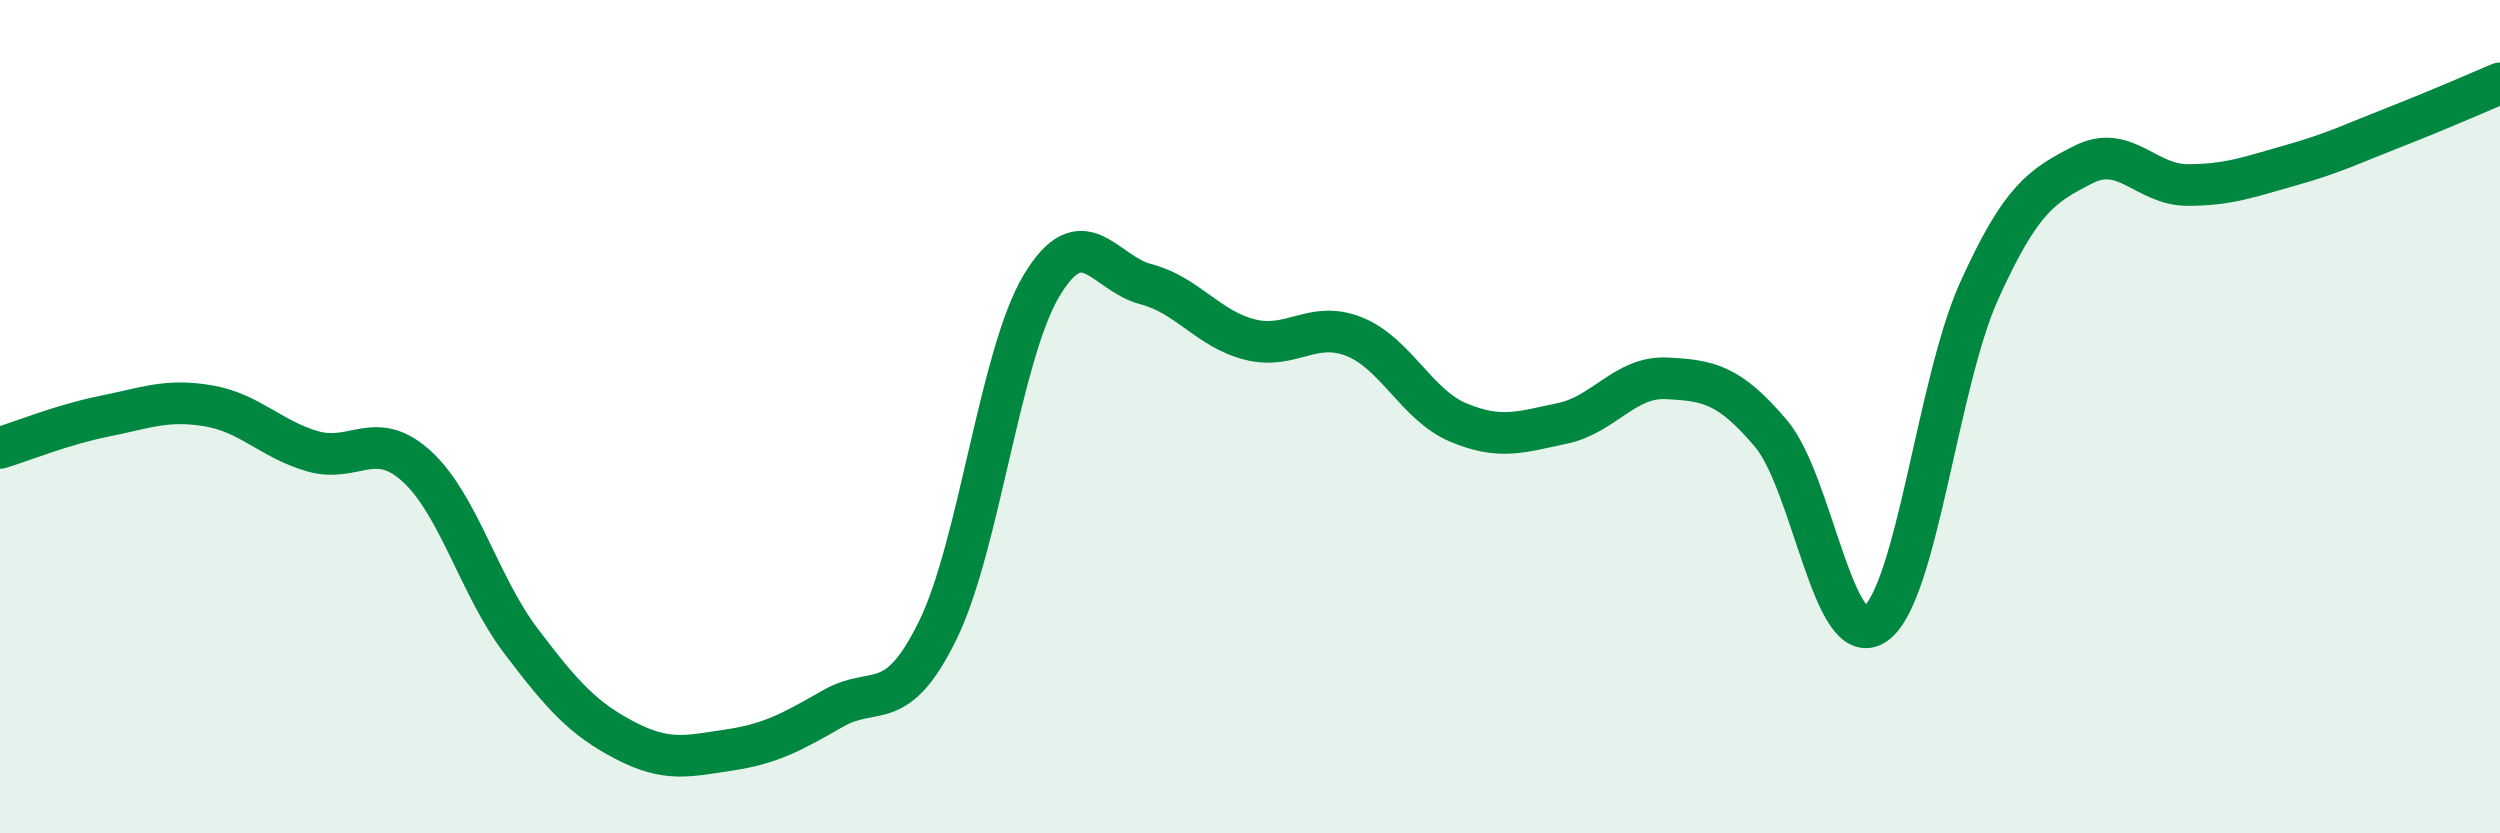 
    <svg width="60" height="20" viewBox="0 0 60 20" xmlns="http://www.w3.org/2000/svg">
      <path
        d="M 0,10.75 C 0.5,10.6 1.5,10.19 2.5,9.99 C 3.5,9.79 4,9.57 5,9.74 C 6,9.91 6.5,10.54 7.5,10.83 C 8.5,11.12 9,10.28 10,11.19 C 11,12.1 11.5,14.06 12.5,15.38 C 13.5,16.7 14,17.25 15,17.77 C 16,18.29 16.5,18.15 17.5,18 C 18.5,17.85 19,17.57 20,17 C 21,16.43 21.5,17.17 22.5,15.14 C 23.5,13.11 24,8.51 25,6.85 C 26,5.19 26.5,6.56 27.5,6.82 C 28.5,7.08 29,7.9 30,8.15 C 31,8.4 31.5,7.68 32.5,8.08 C 33.5,8.48 34,9.72 35,10.14 C 36,10.56 36.5,10.37 37.5,10.16 C 38.5,9.95 39,9.03 40,9.08 C 41,9.13 41.5,9.22 42.5,10.4 C 43.5,11.58 44,15.66 45,14.98 C 46,14.3 46.5,9.19 47.5,6.98 C 48.5,4.77 49,4.46 50,3.95 C 51,3.44 51.5,4.44 52.5,4.44 C 53.5,4.44 54,4.24 55,3.96 C 56,3.68 56.5,3.43 57.5,3.04 C 58.5,2.65 59.5,2.21 60,2L60 20L0 20Z"
        fill="#008740"
        opacity="0.1"
        stroke-linecap="round"
        stroke-linejoin="round"
      />
      <path
        d="M 0,10.75 C 0.5,10.6 1.5,10.19 2.5,9.99 C 3.5,9.79 4,9.57 5,9.74 C 6,9.91 6.5,10.54 7.5,10.83 C 8.5,11.12 9,10.28 10,11.19 C 11,12.1 11.5,14.06 12.5,15.38 C 13.5,16.7 14,17.25 15,17.77 C 16,18.29 16.5,18.15 17.5,18 C 18.5,17.85 19,17.57 20,17 C 21,16.43 21.5,17.17 22.5,15.14 C 23.5,13.11 24,8.51 25,6.85 C 26,5.19 26.5,6.56 27.5,6.82 C 28.5,7.08 29,7.9 30,8.15 C 31,8.4 31.5,7.68 32.5,8.08 C 33.5,8.48 34,9.72 35,10.14 C 36,10.56 36.5,10.37 37.5,10.16 C 38.5,9.95 39,9.03 40,9.08 C 41,9.13 41.5,9.22 42.5,10.4 C 43.5,11.58 44,15.66 45,14.98 C 46,14.3 46.5,9.19 47.5,6.98 C 48.5,4.77 49,4.46 50,3.95 C 51,3.44 51.5,4.44 52.5,4.44 C 53.5,4.44 54,4.24 55,3.96 C 56,3.68 56.5,3.43 57.5,3.04 C 58.5,2.65 59.5,2.21 60,2"
        stroke="#008740"
        stroke-width="1"
        fill="none"
        stroke-linecap="round"
        stroke-linejoin="round"
      />
    </svg>
  